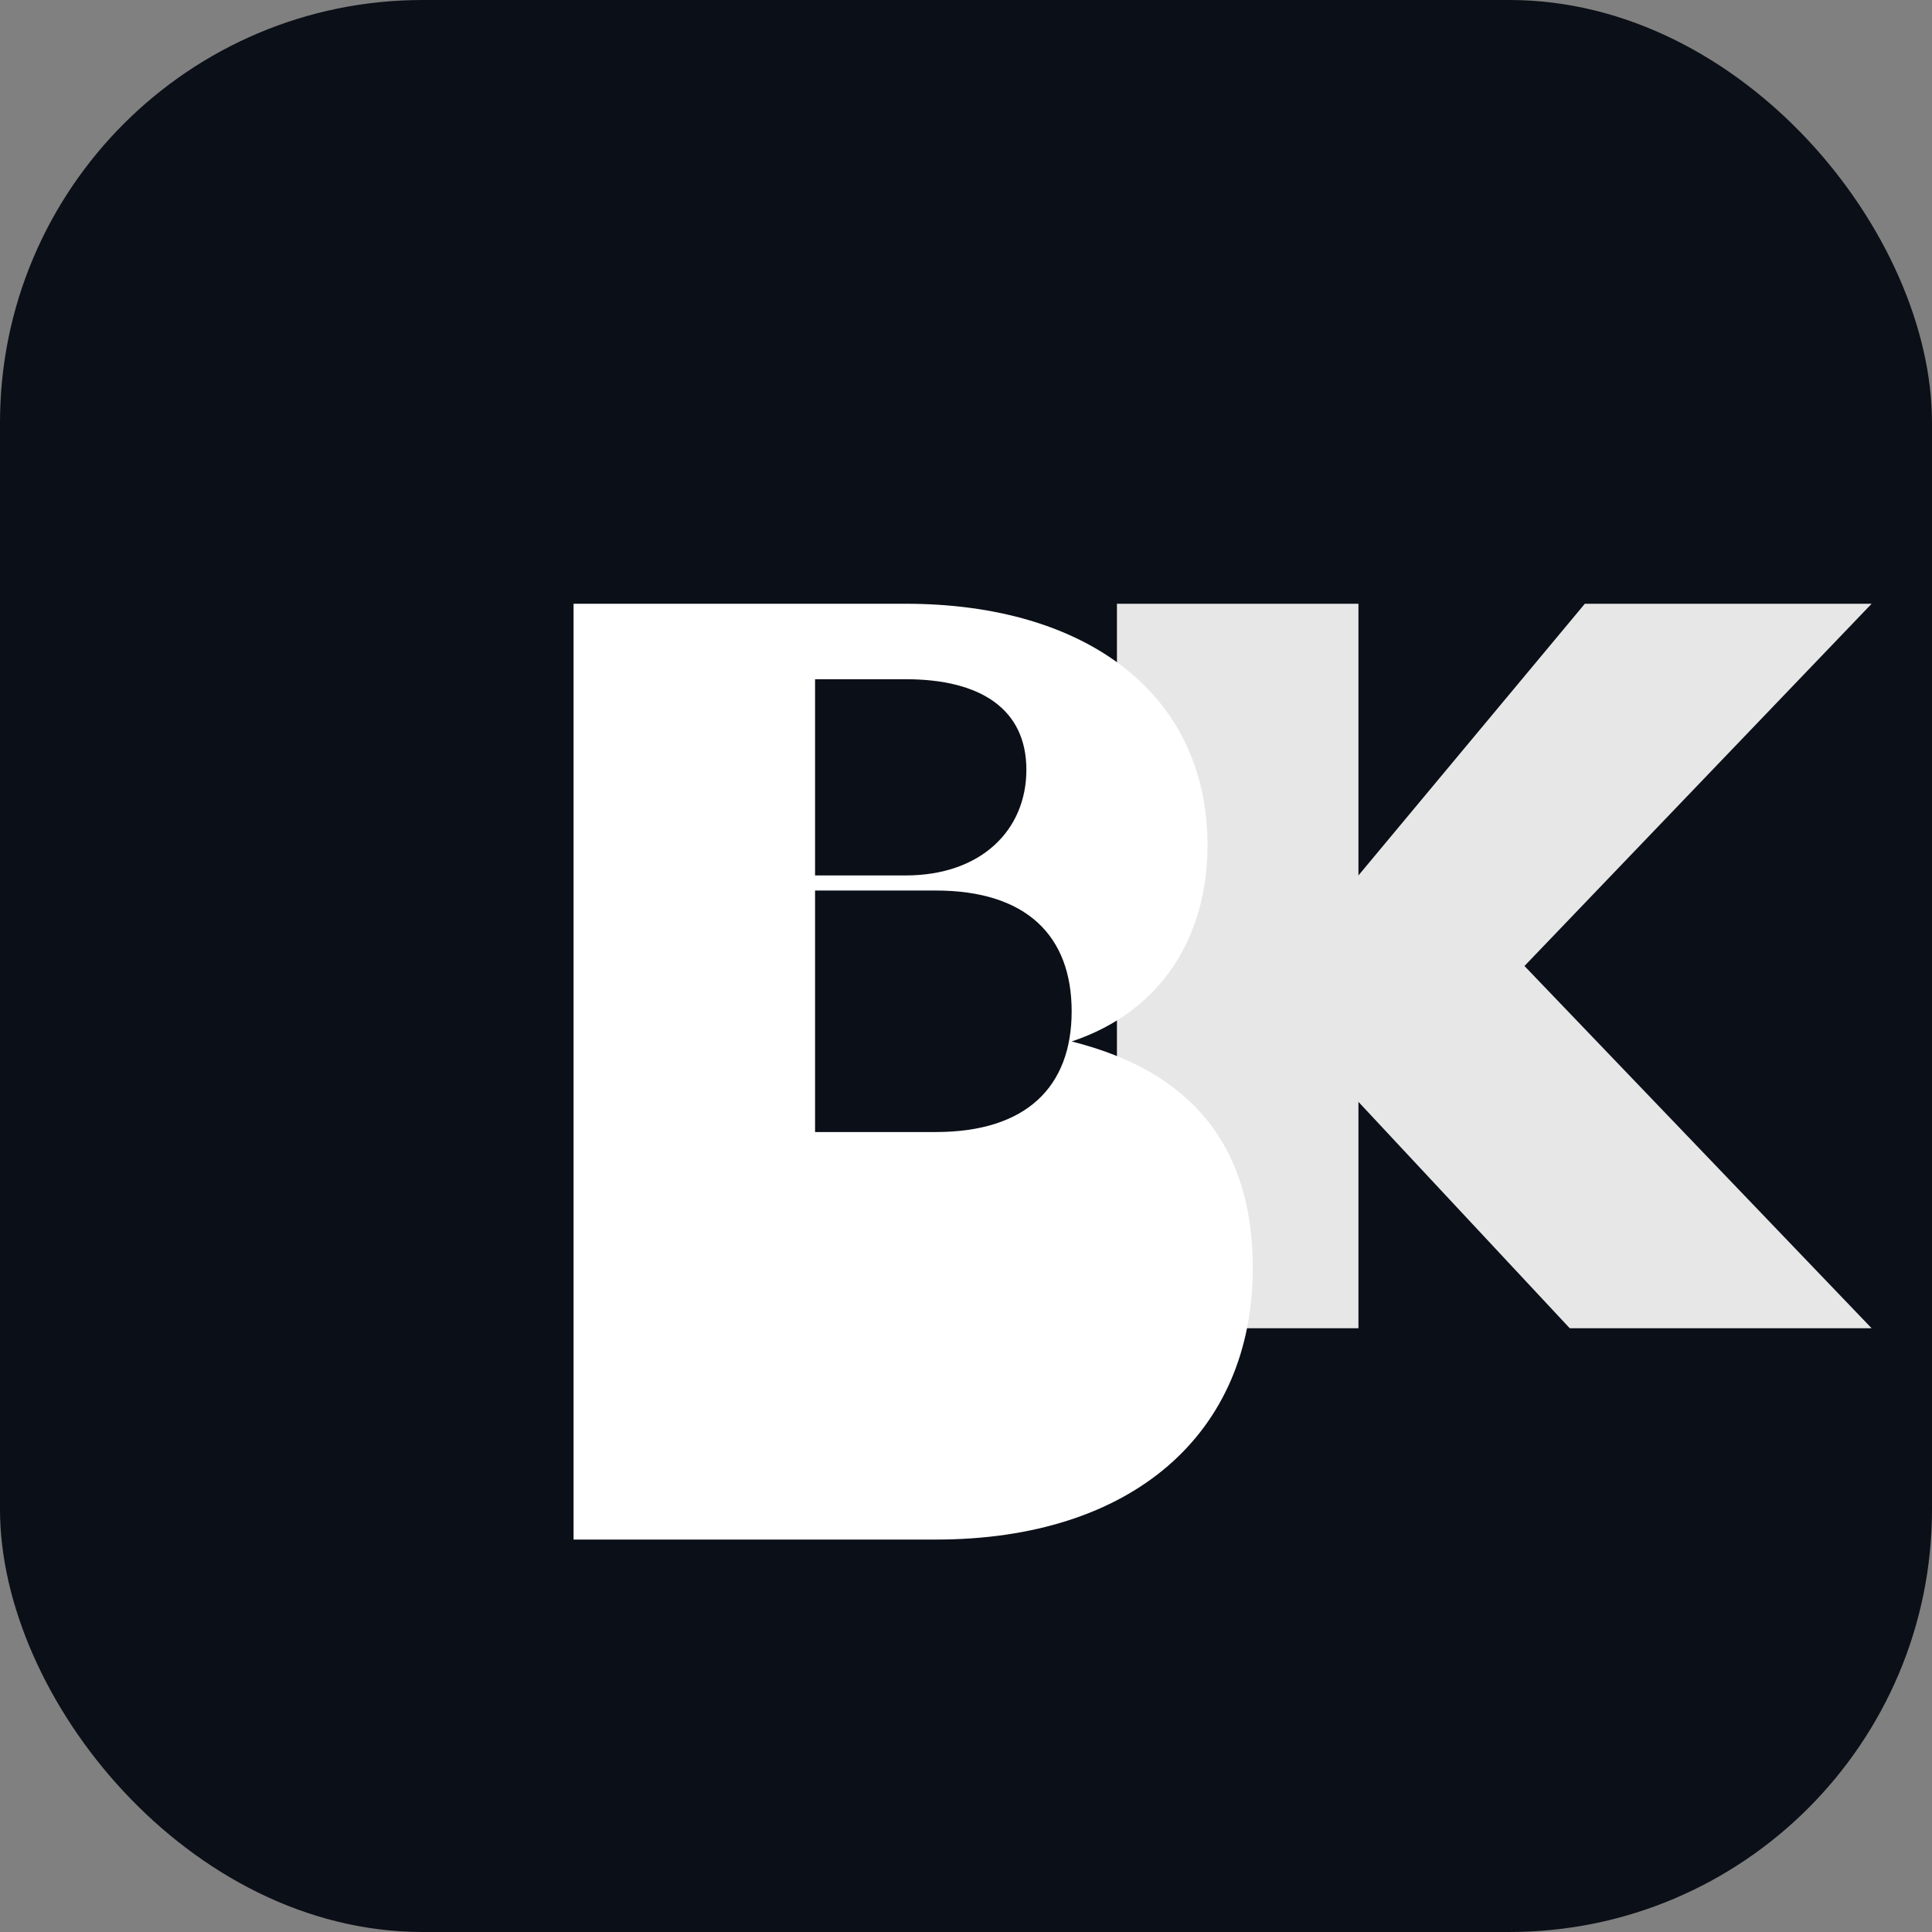 <?xml version="1.0" encoding="UTF-8"?>
<svg xmlns="http://www.w3.org/2000/svg" width="128" height="128" viewBox="0 0 128 128">
  <rect x="0" y="0" width="128" height="128" fill="#808080" stroke="none"/>
  <rect width="128" height="128" rx="28" fill="#0b0f17"/>
  <path d="M38 88V40h22c12 0 20 6 20 16 0 6-3 11-9 13 8 2 12 7 12 15 0 11-8 18-21 18H38zm16-30h6c5 0 8-3 8-7 0-4-3-6-8-6h-6v13zm0 17h8c6 0 9-3 9-8 0-5-3-8-9-8h-8v16z" fill="#ffffff"/>
  <path d="M74 88V40h16v18l15-18h19L101 64l23 24H104L90 73v15H74z" fill="#ffffff" opacity="0.9"/>
</svg>
